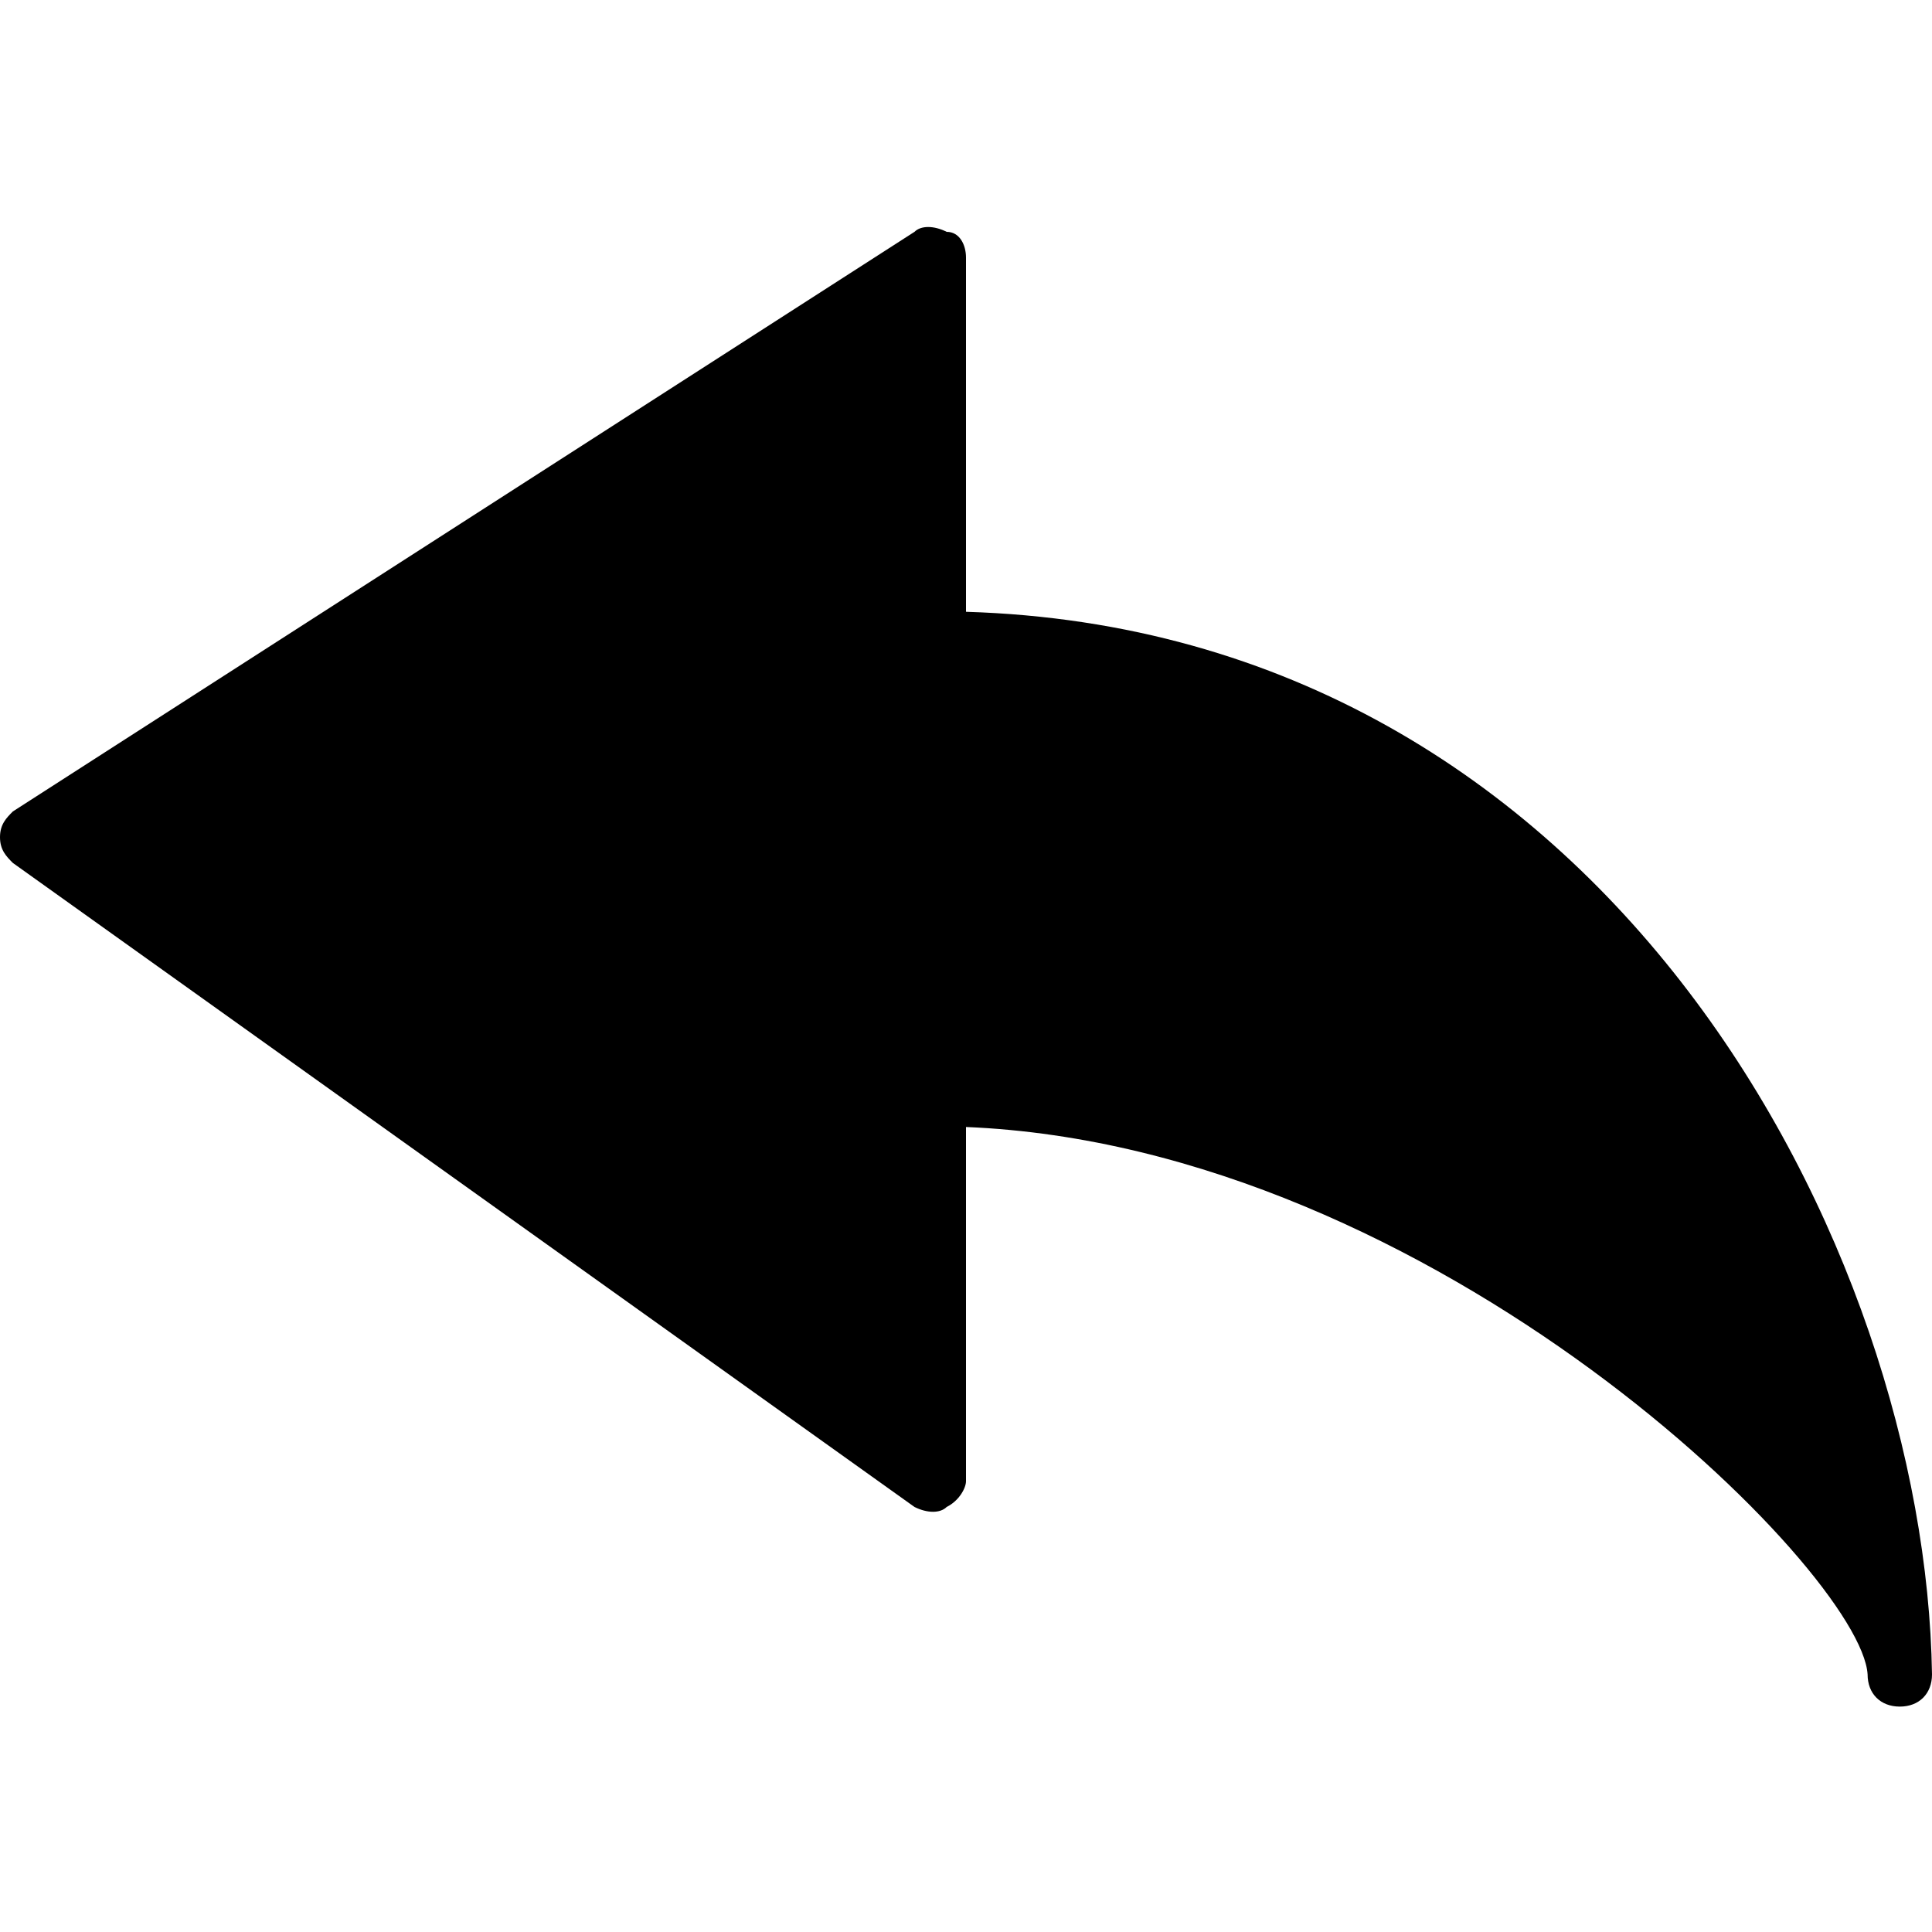  <svg t="1721704033853" class="icon" viewBox="0 0 1024 1024" version="1.1" xmlns="http://www.w3.org/2000/svg" p-id="4365" xmlns:xlink="http://www.w3.org/1999/xlink">
   <path d="M512 324.267V136.533c0-6.827-3.413-13.653-10.24-13.653-6.827-3.413-13.653-3.413-17.067 0l-477.867 307.2c-3.413 3.413-6.827 6.827-6.827 13.653s3.413 10.24 6.827 13.653l477.867 341.333c6.827 3.413 13.653 3.413 17.067 0 6.827-3.413 10.24-10.24 10.24-13.653v-187.733c249.173 10.24 474.453 235.52 477.867 290.133 0 10.24 6.827 17.067 17.067 17.067s17.067-6.827 17.067-17.067c-3.413-225.28-170.667-552.96-512-563.2z" p-id="4366">
   </path>
  </svg>
